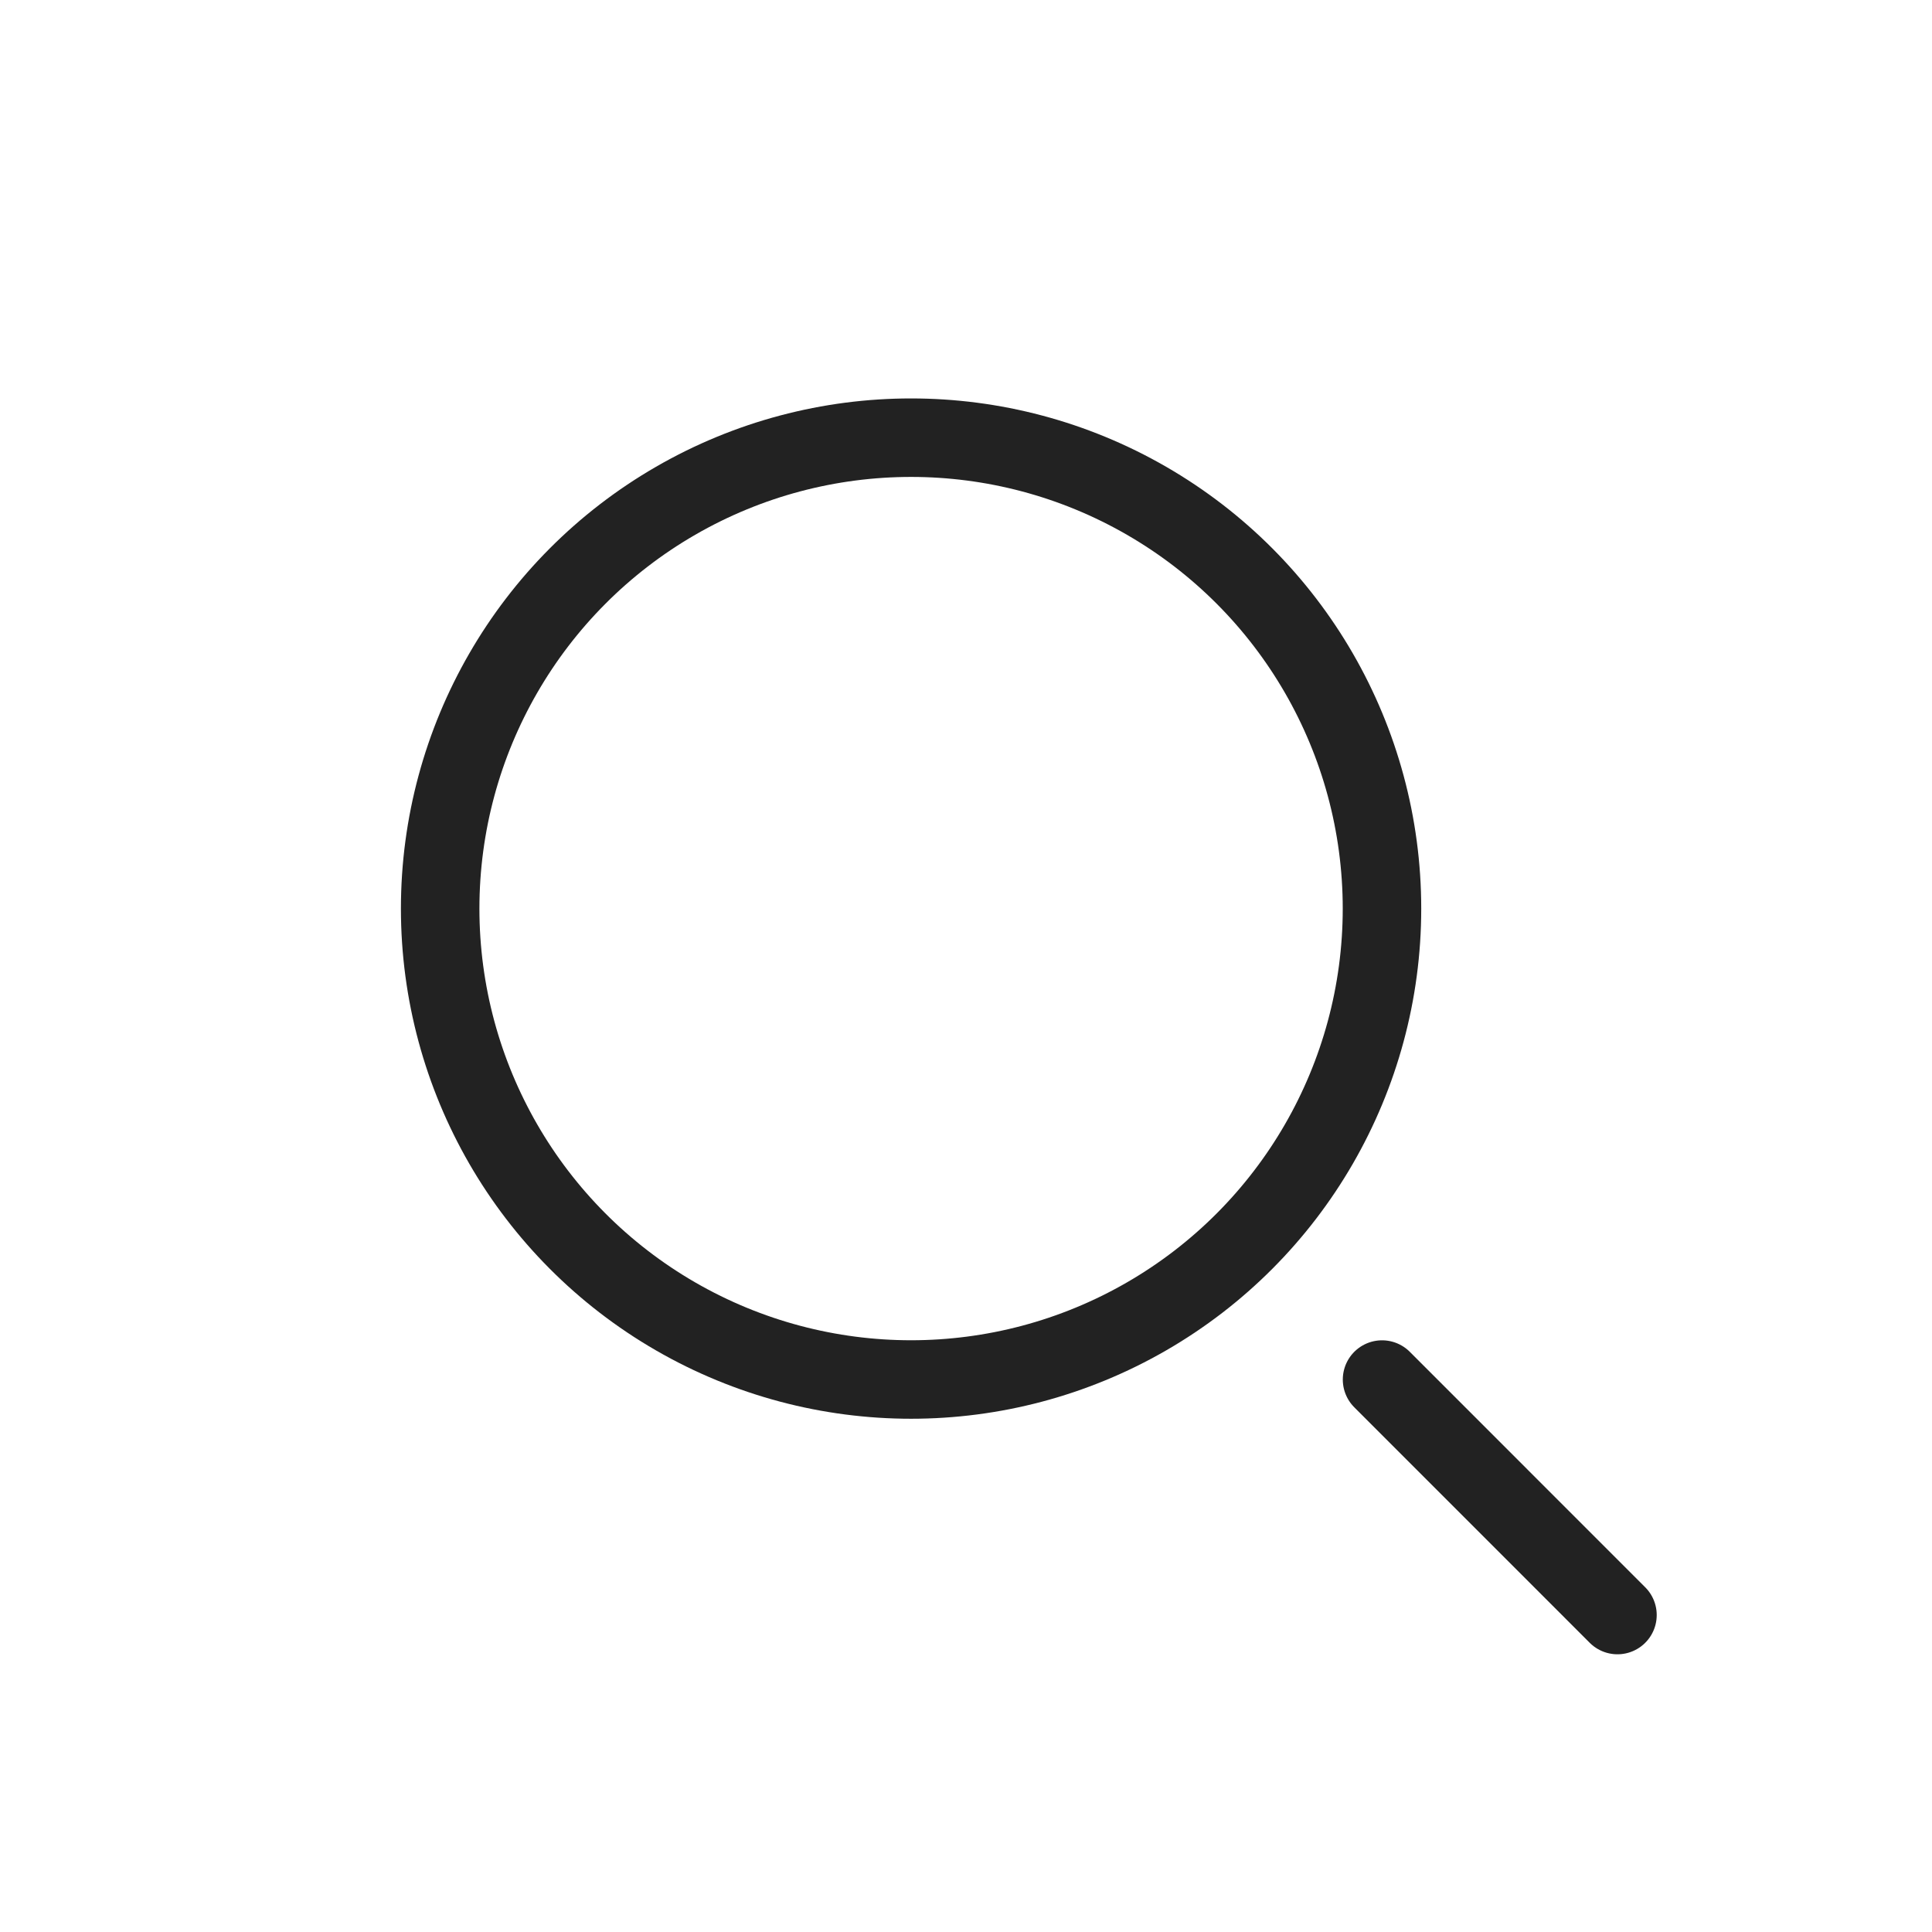 <svg xmlns="http://www.w3.org/2000/svg" width="35" height="35" viewBox="0 0 35 35" fill="none"><circle cx="16.505" cy="16.46" r="8.531" stroke="#222222" stroke-width="1.422"></circle><path d="M29.302 29.258L25.037 24.992" stroke="#222222" stroke-width="1.422" stroke-linecap="round"></path></svg>